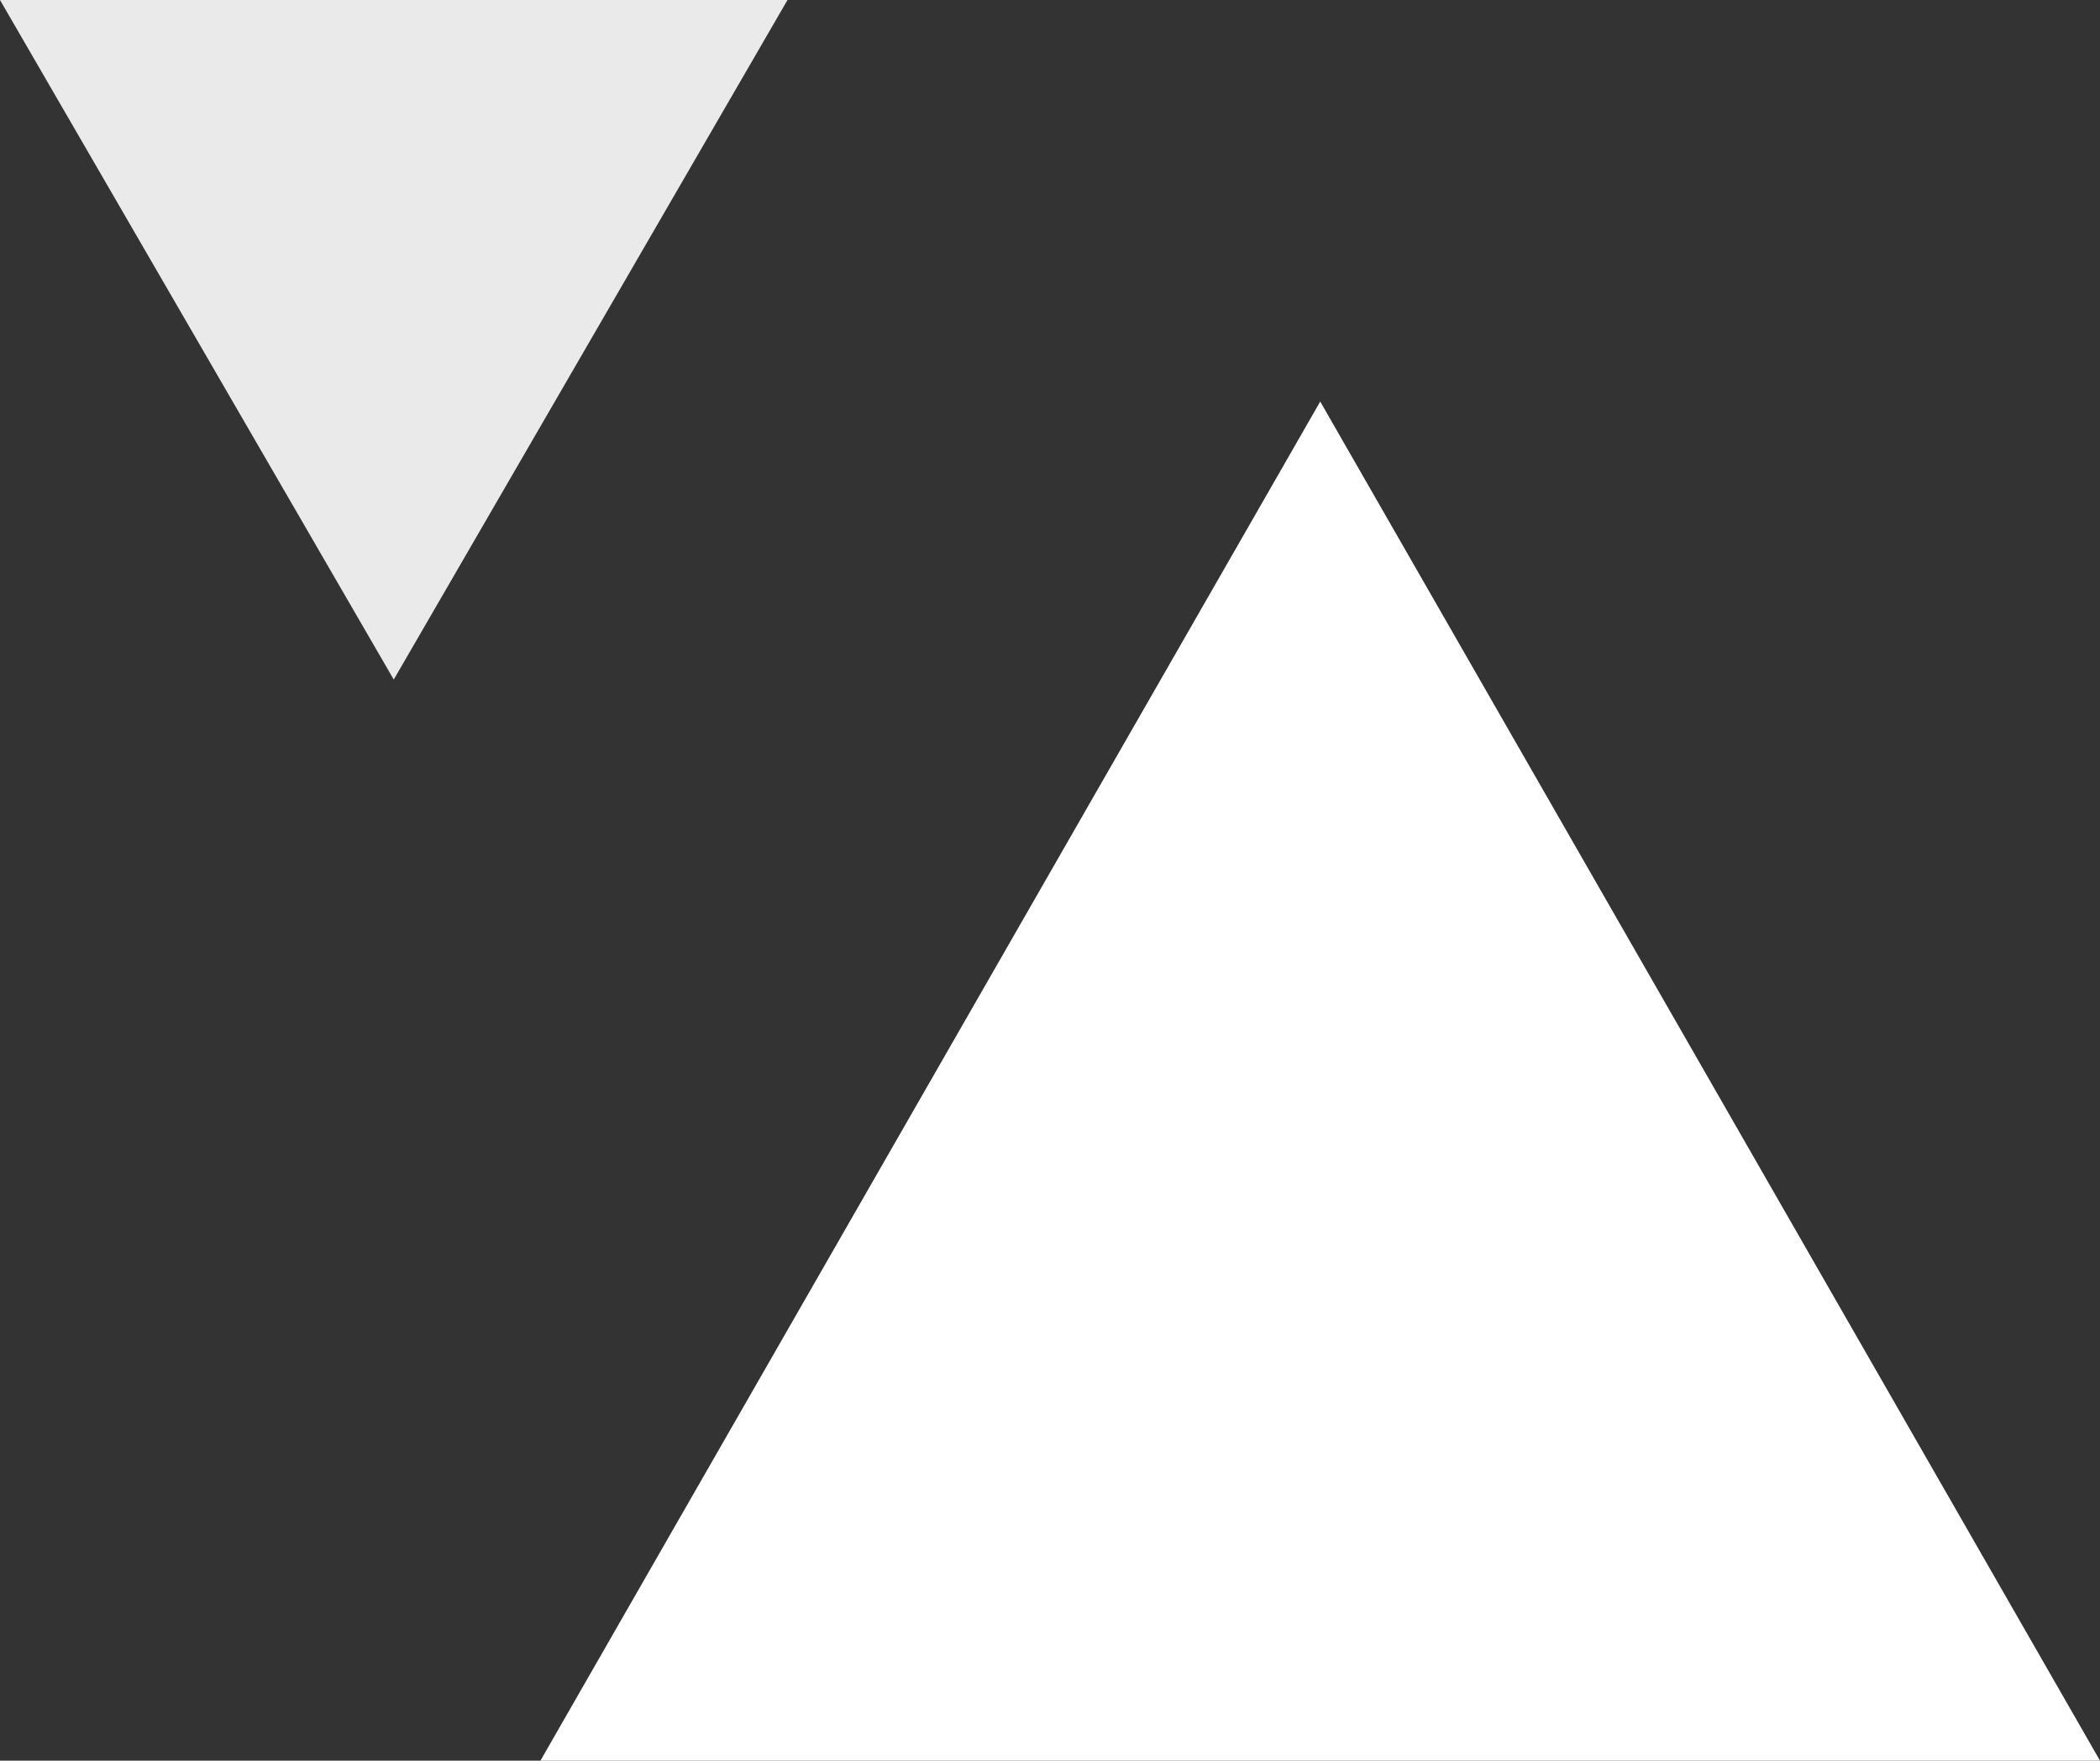 <svg xmlns="http://www.w3.org/2000/svg" width="136" height="114" viewBox="0 0 136 114">
  <rect x="0" y="0" width="136" height="114" fill="#333333" stroke="none"/>
  <g id="グループ_6490" data-name="グループ 6490" transform="translate(-1085 -483)">
    <path id="多角形_37" data-name="多角形 37" d="M50.5,0,101,88H0Z" transform="translate(1120 509)" fill="#fff"/>
    <path id="多角形_40" data-name="多角形 40" d="M25.5,0,51,44H0Z" transform="translate(1136 527) rotate(180)" fill="#eaeaea"/>
  </g>
</svg>
